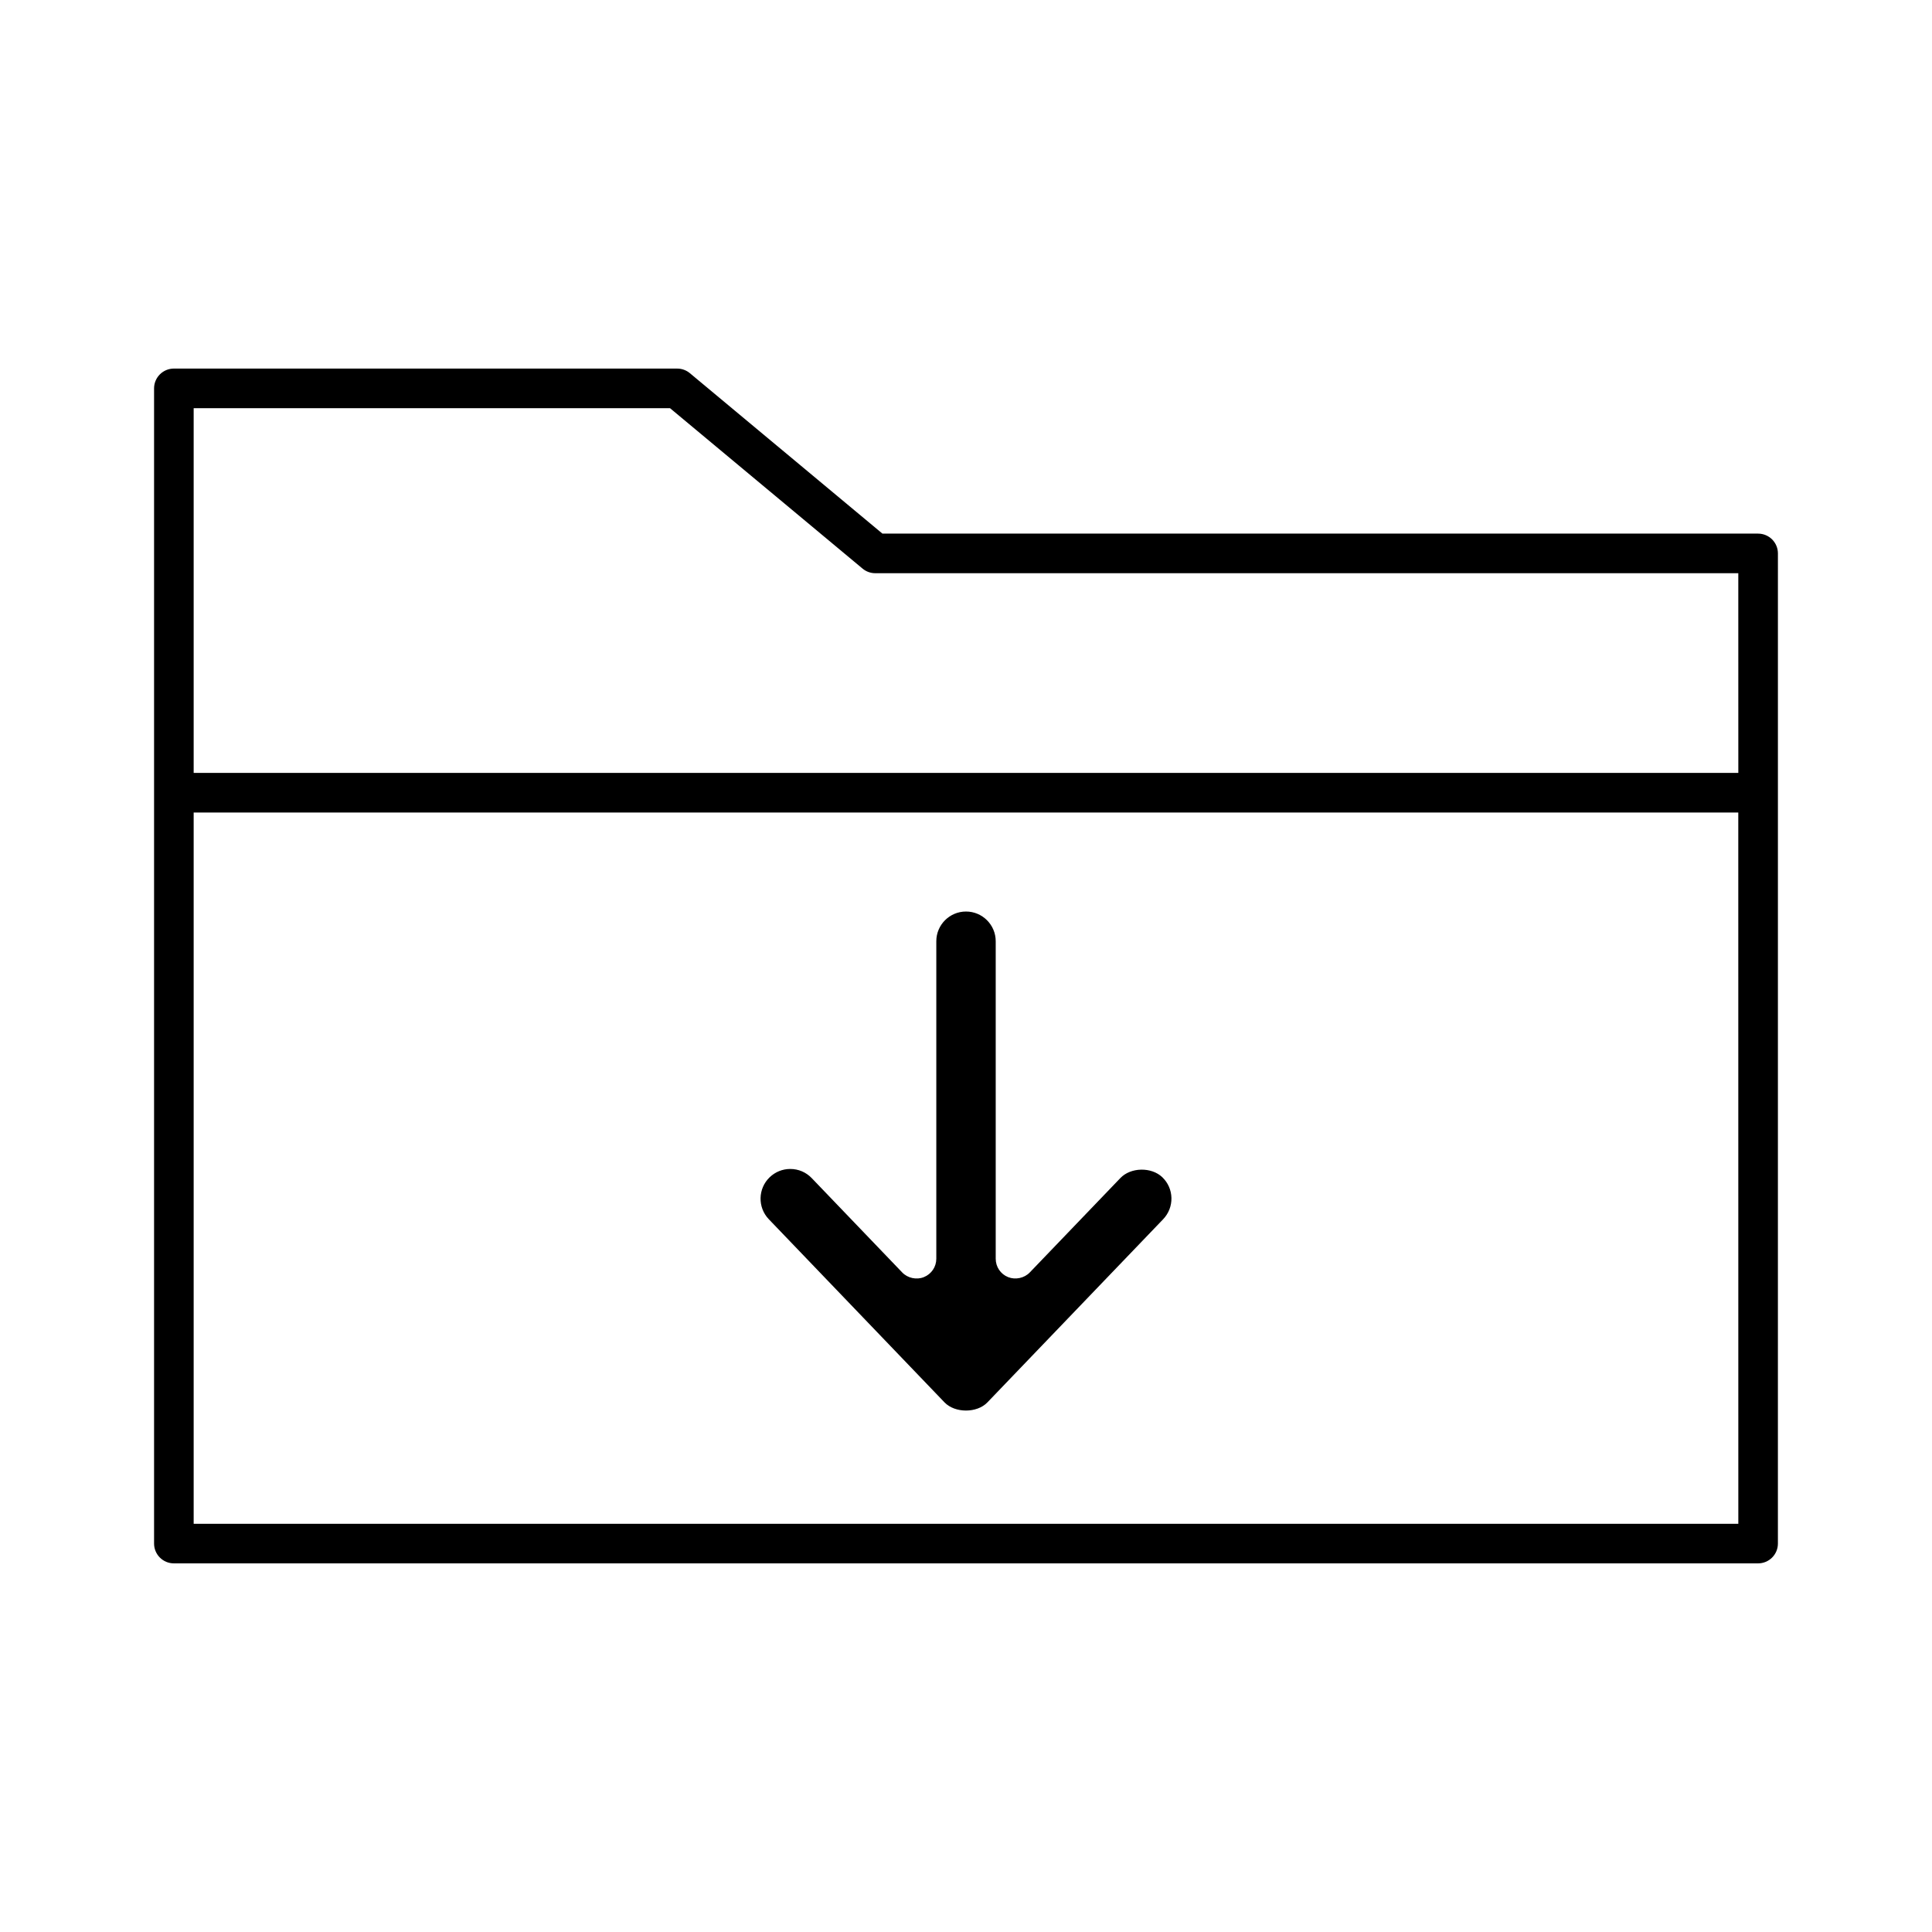 <?xml version="1.0" encoding="UTF-8"?>
<!-- Uploaded to: ICON Repo, www.svgrepo.com, Generator: ICON Repo Mixer Tools -->
<svg fill="#000000" width="800px" height="800px" version="1.1" viewBox="144 144 512 512" xmlns="http://www.w3.org/2000/svg">
 <g>
  <path d="m609.92 285.41h-232.07l-51.02-42.508c-0.938-0.789-2.137-1.223-3.363-1.223l-133.39-0.004c-2.891 0-5.246 2.356-5.246 5.246v306.14c0 2.898 2.356 5.246 5.246 5.246h419.84c2.898 0 5.246-2.352 5.246-5.246l0.004-262.4c0-2.891-2.352-5.246-5.25-5.246zm-5.246 262.41h-409.35v-188.49h409.34zm0-198.99h-409.35v-96.656h126.24l51.02 42.508c0.938 0.789 2.137 1.223 3.363 1.223l228.72 0.004z"/>
  <path d="m394.31 515.65c2.762 2.875 8.598 2.887 11.363-0.004l46.574-48.539c1.453-1.527 2.234-3.519 2.195-5.617-0.043-2.098-0.902-4.059-2.418-5.512-2.891-2.769-8.383-2.66-11.125 0.227l-24 25.008c-1.449 1.508-3.801 2.012-5.746 1.234-1.996-0.805-3.281-2.719-3.281-4.871v-84.141c0-4.34-3.531-7.871-7.871-7.871s-7.871 3.531-7.871 7.871v84.141c0 2.152-1.289 4.062-3.289 4.871-1.941 0.789-4.293 0.277-5.746-1.234l-23.988-25.008c-1.5-1.559-3.516-2.418-5.684-2.418-2.035 0-3.969 0.777-5.449 2.195-3.129 3-3.238 7.992-0.234 11.125z"/>
 </g>
</svg>